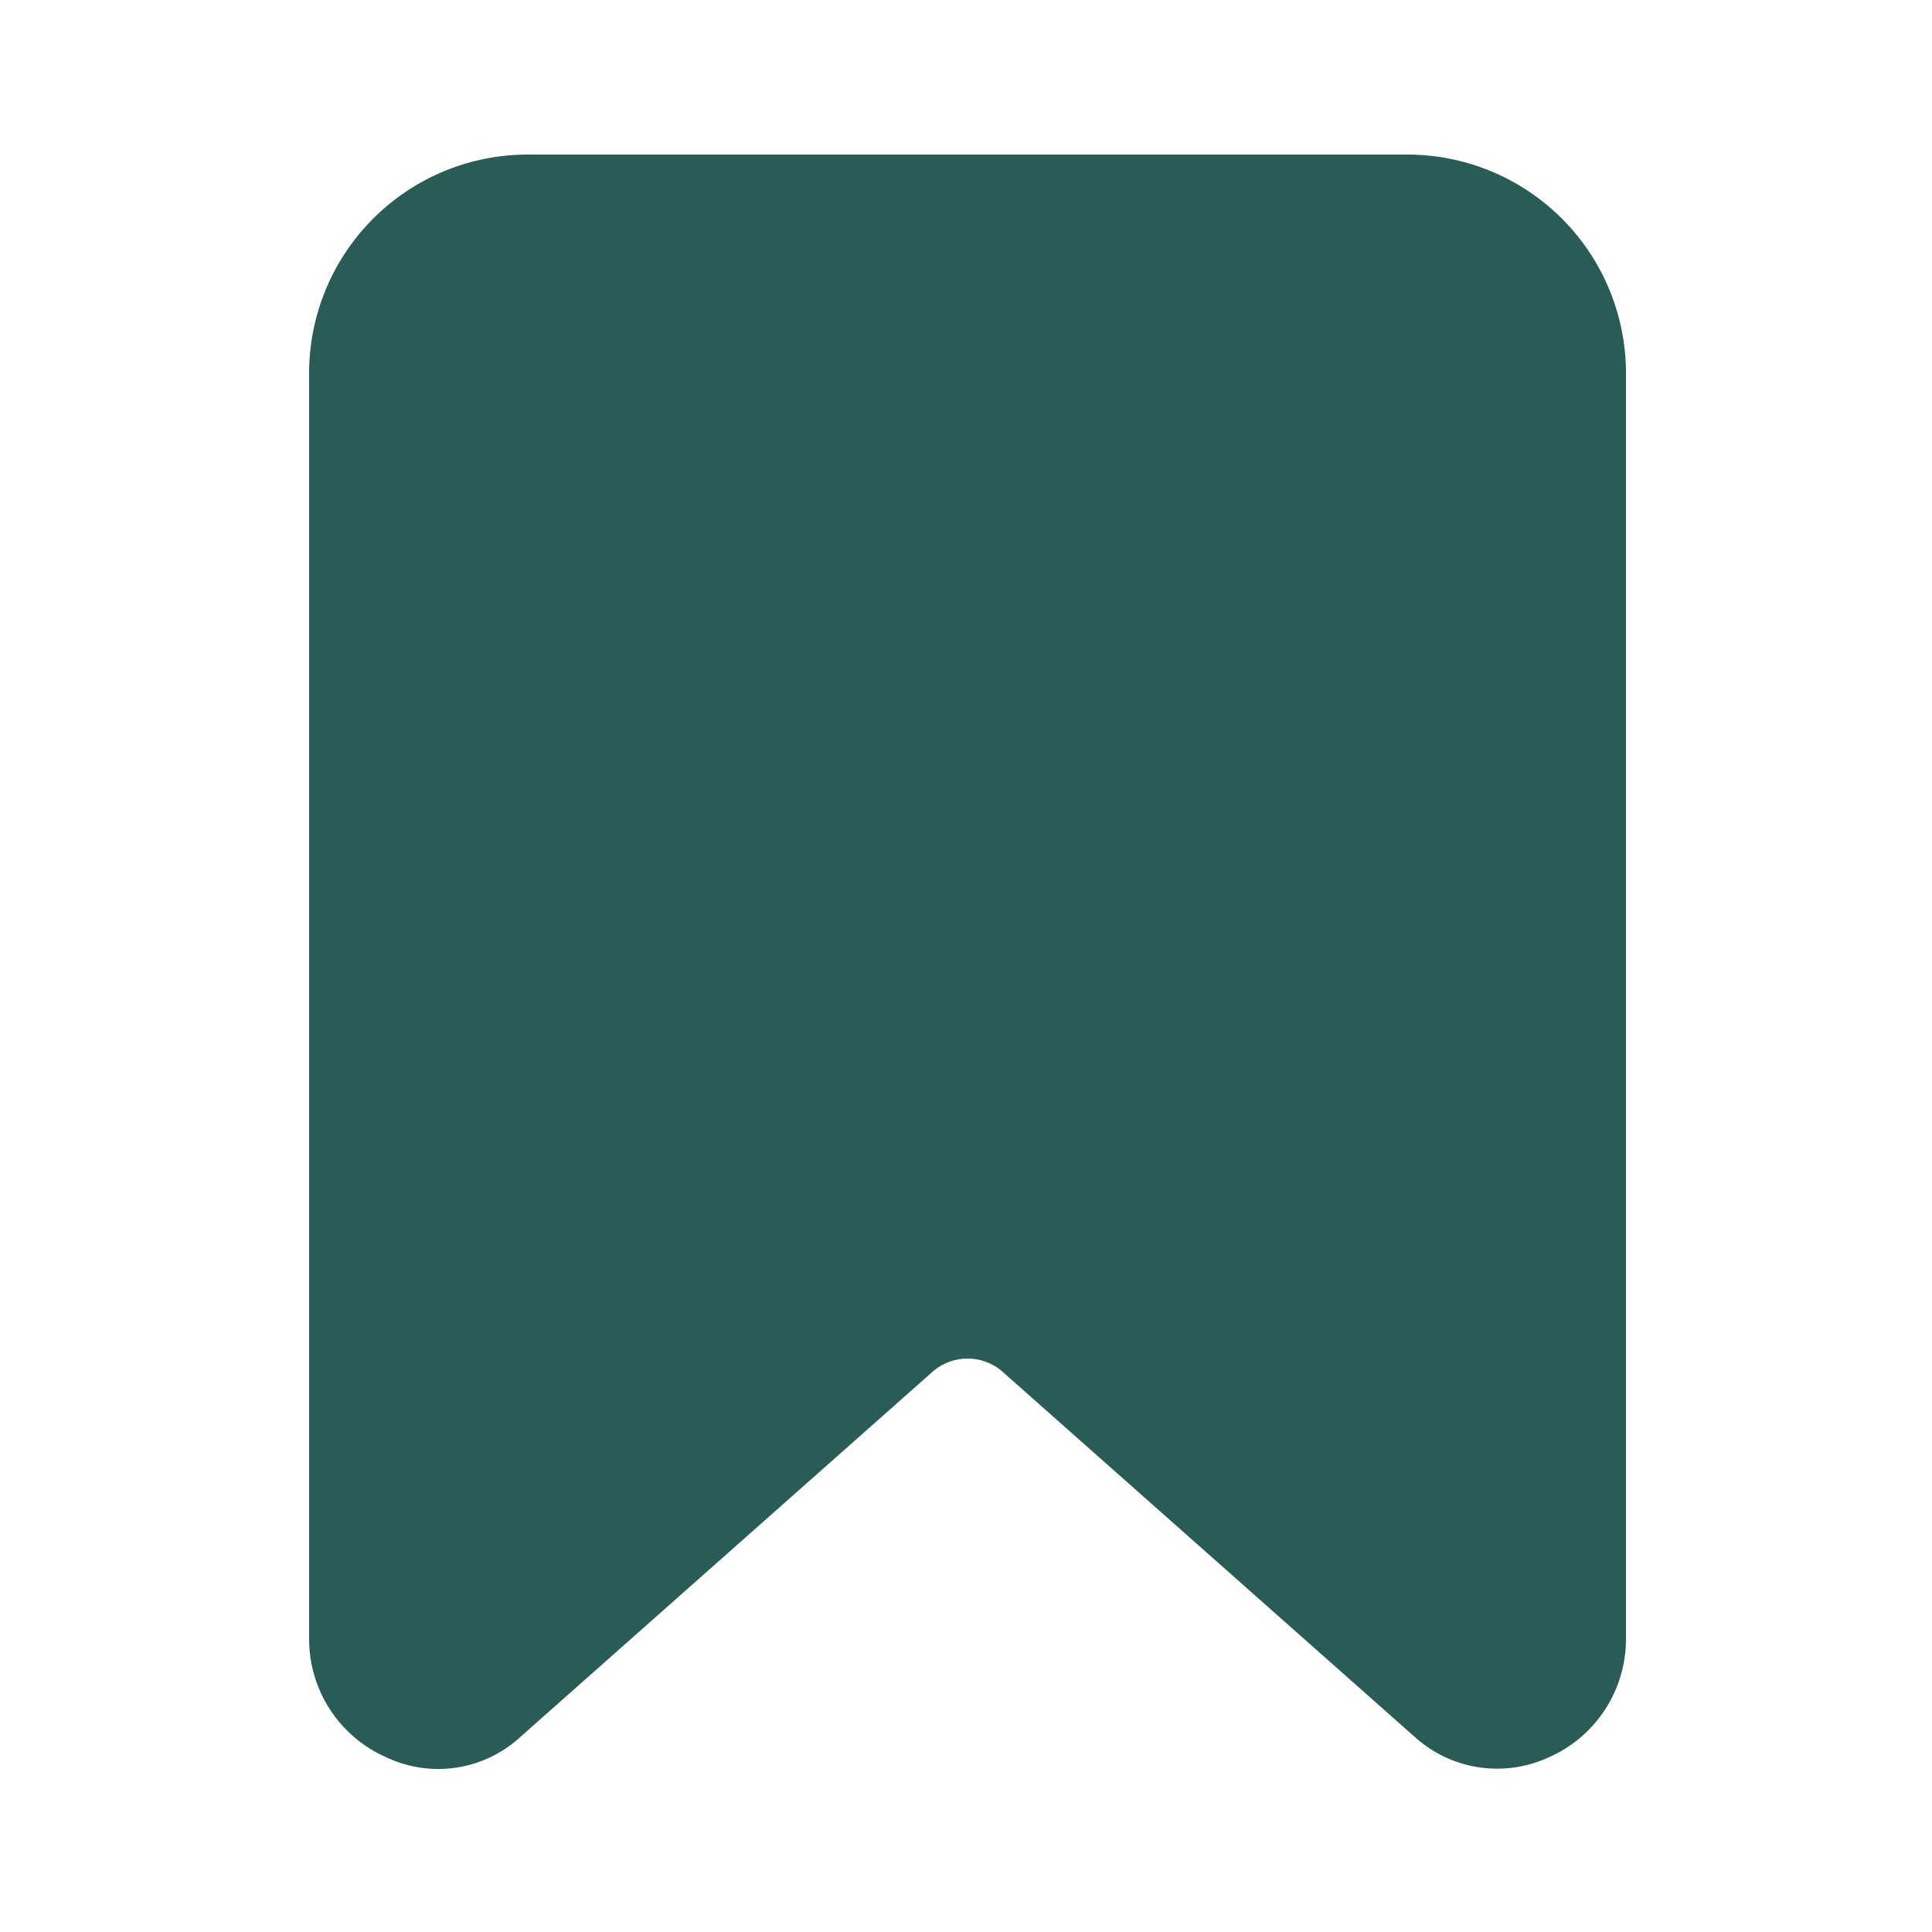 <svg width="400" height="400" viewBox="0 0 400 400" fill="none" xmlns="http://www.w3.org/2000/svg">
<path d="M291.36 32H108.64C96.658 32.169 85.232 37.08 76.865 45.657C68.498 54.234 63.871 65.778 64 77.76V339.2C63.968 344.421 65.466 349.537 68.309 353.916C71.153 358.295 75.217 361.745 80 363.84C84.54 365.985 89.62 366.72 94.582 365.95C99.545 365.18 104.163 362.94 107.84 359.52L193.44 283.68C195.395 282.122 197.82 281.274 200.32 281.274C202.819 281.274 205.245 282.122 207.2 283.68L292.8 359.52C296.498 362.903 301.114 365.117 306.067 365.886C311.02 366.654 316.09 365.943 320.64 363.84C325.422 361.745 329.486 358.295 332.33 353.916C335.174 349.537 336.672 344.421 336.64 339.2V77.76C336.703 71.773 335.579 65.834 333.332 60.285C331.085 54.736 327.759 49.687 323.548 45.431C319.337 41.176 314.324 37.798 308.799 35.492C303.274 33.187 297.347 32 291.36 32Z" fill="#295B57"/>
</svg>
